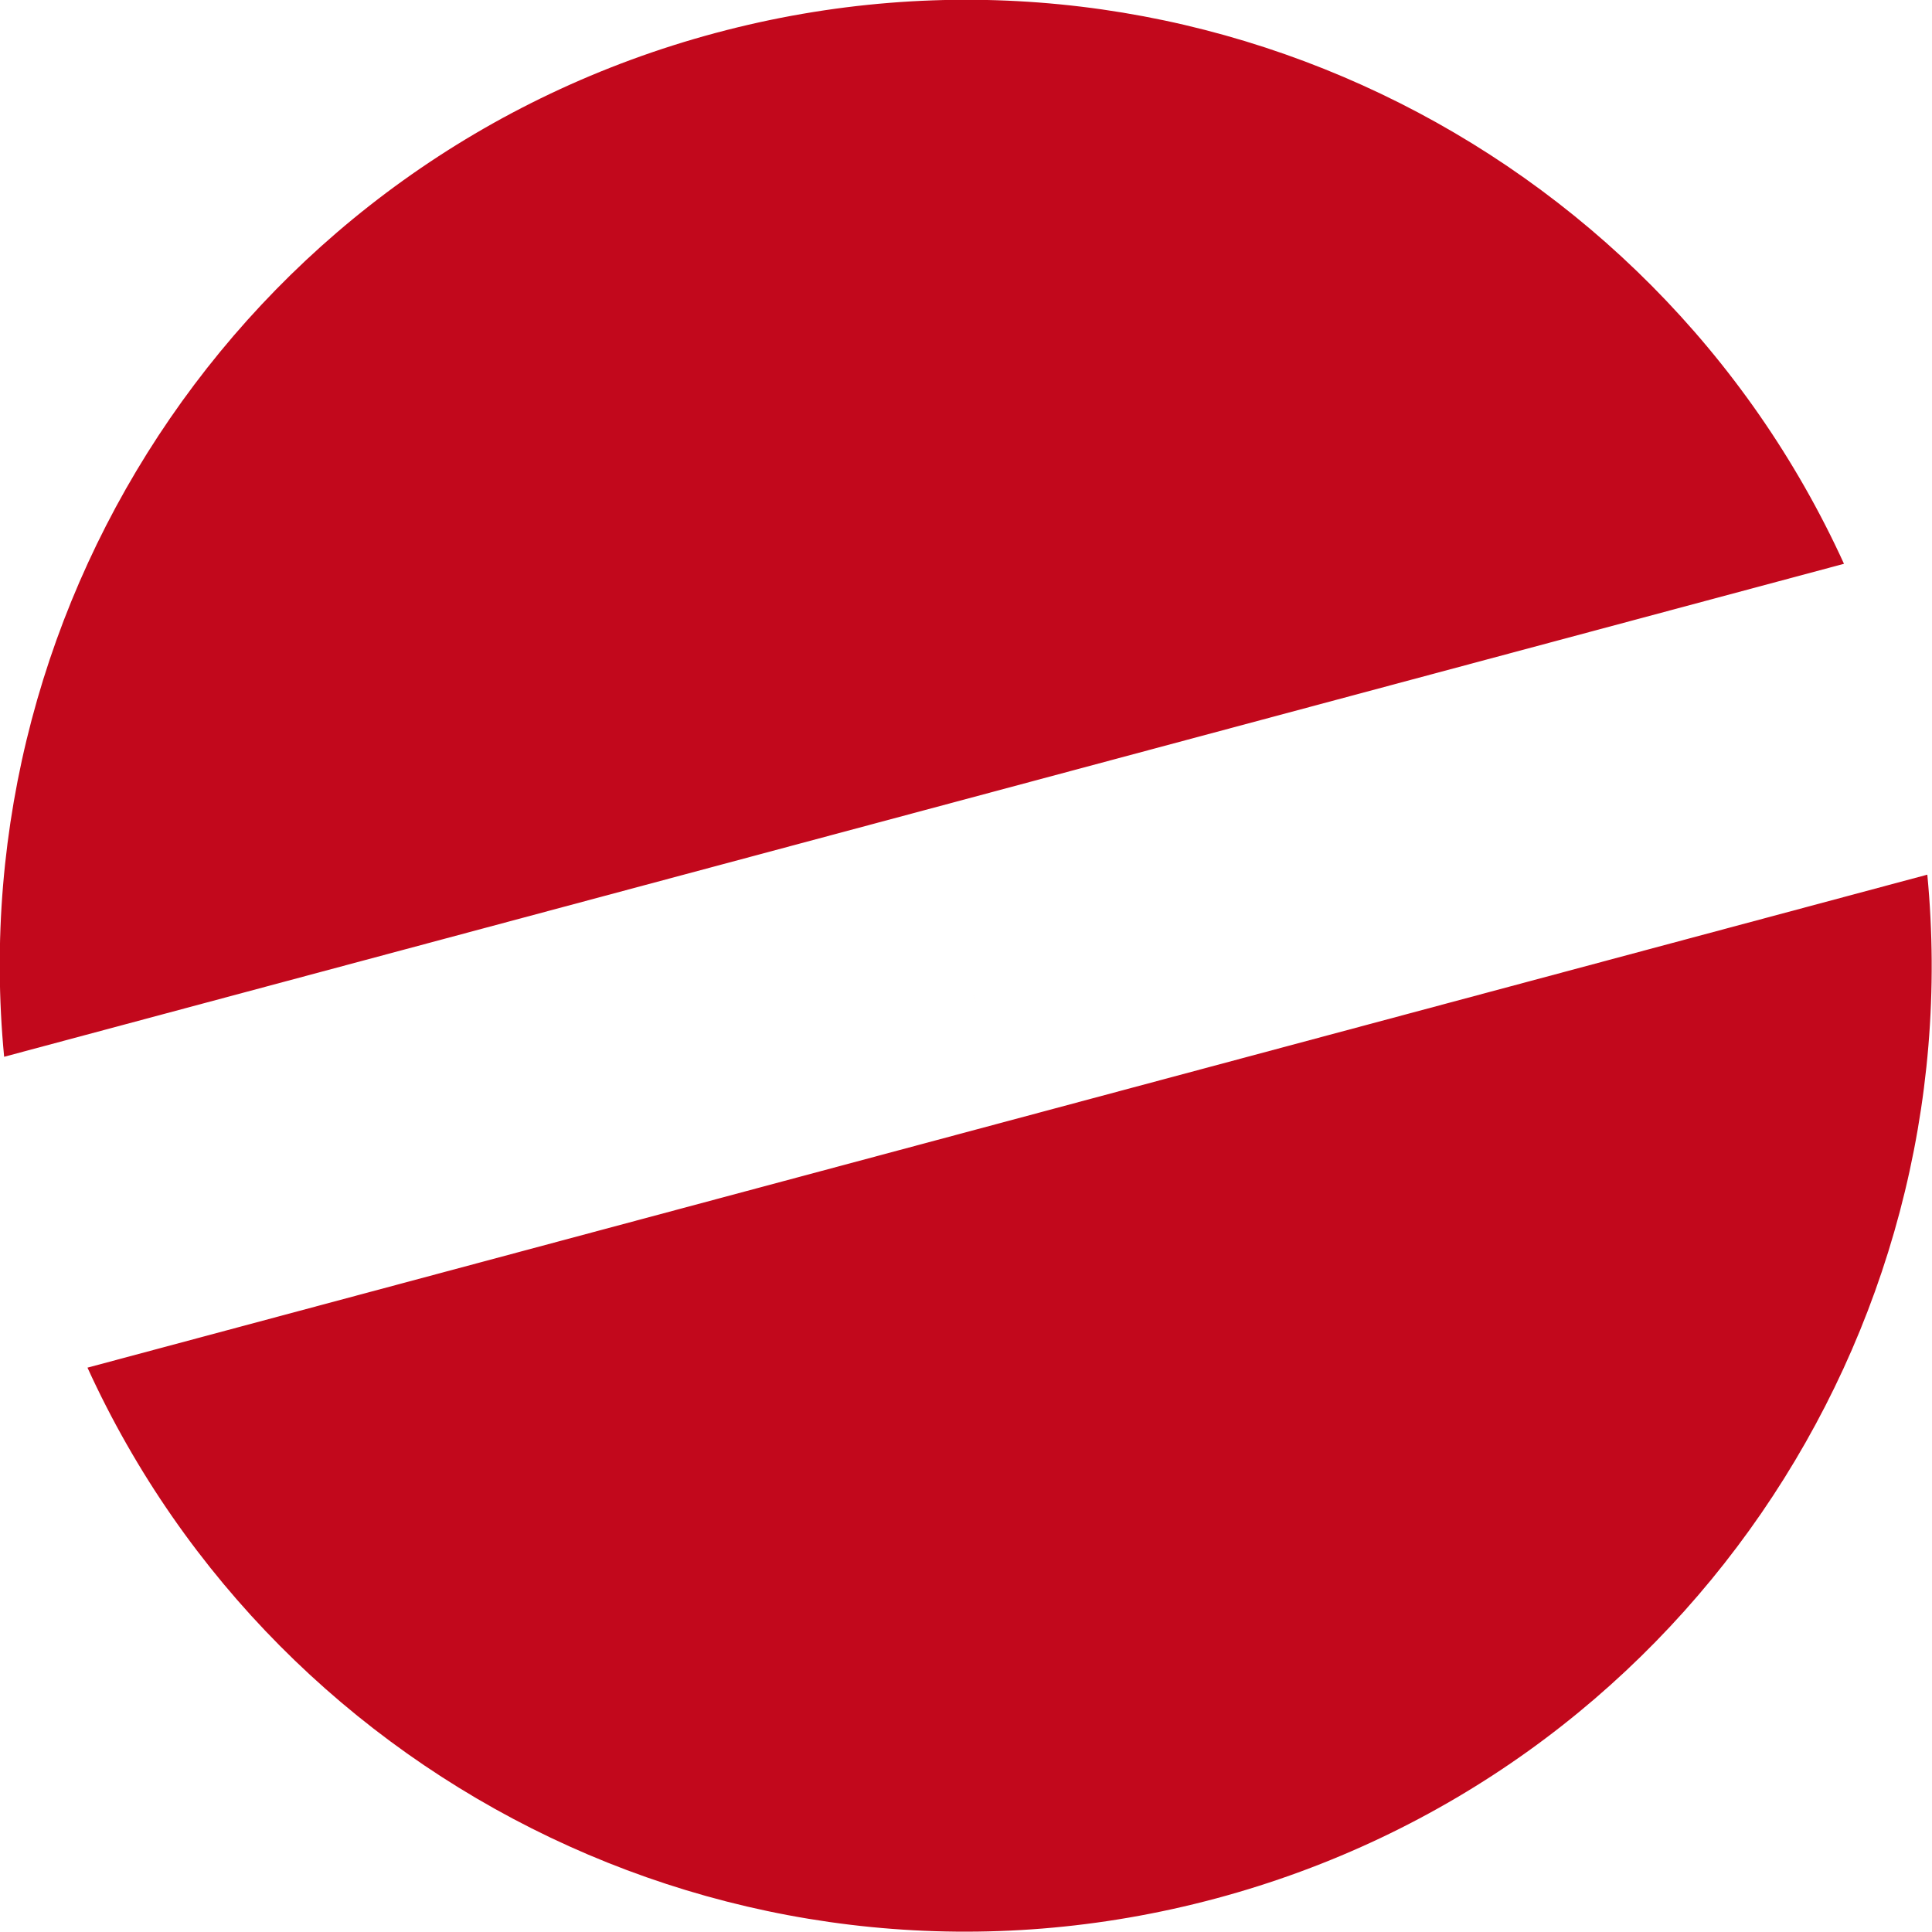 <svg id="logo" xmlns="http://www.w3.org/2000/svg" xmlns:xlink="http://www.w3.org/1999/xlink" viewBox="0 0 300 300" shape-rendering="geometricPrecision" text-rendering="geometricPrecision" project-id="08d3164f901544bc9d0f973f67263f71" export-id="a9d4ecd4619e46c293a694930c3da2c3" cached="false"><path id="logo-s-path1" d="M148.965,146.137l2.07,7.726l22.863-6.126c1.099,11.458-6.198,22.368-17.686,25.446h-0c-0.0 0-.001 0-.001 0c0,0,0,0,0,0v0c-11.487,3.077-23.261-2.722-28.038-13.194l22.862-6.126c-1.168-4.359-2.07-7.726-2.07-7.726v-0Zm-5.177-19.32c0-0.0.001-0.0.001-0c0,0,0,0,0,0v0c11.487-3.077,23.261,2.722,28.038,13.194l-22.862,6.126c1.168,4.359,2.07,7.726,2.07,7.726l-2.07-7.726-22.863,6.126c-1.099-11.458,6.198-22.368,17.686-25.446l0.0 0Z" transform="matrix(6.248 0 0 6.248-787.242-787.243)" fill="#c2081c"/></svg>
